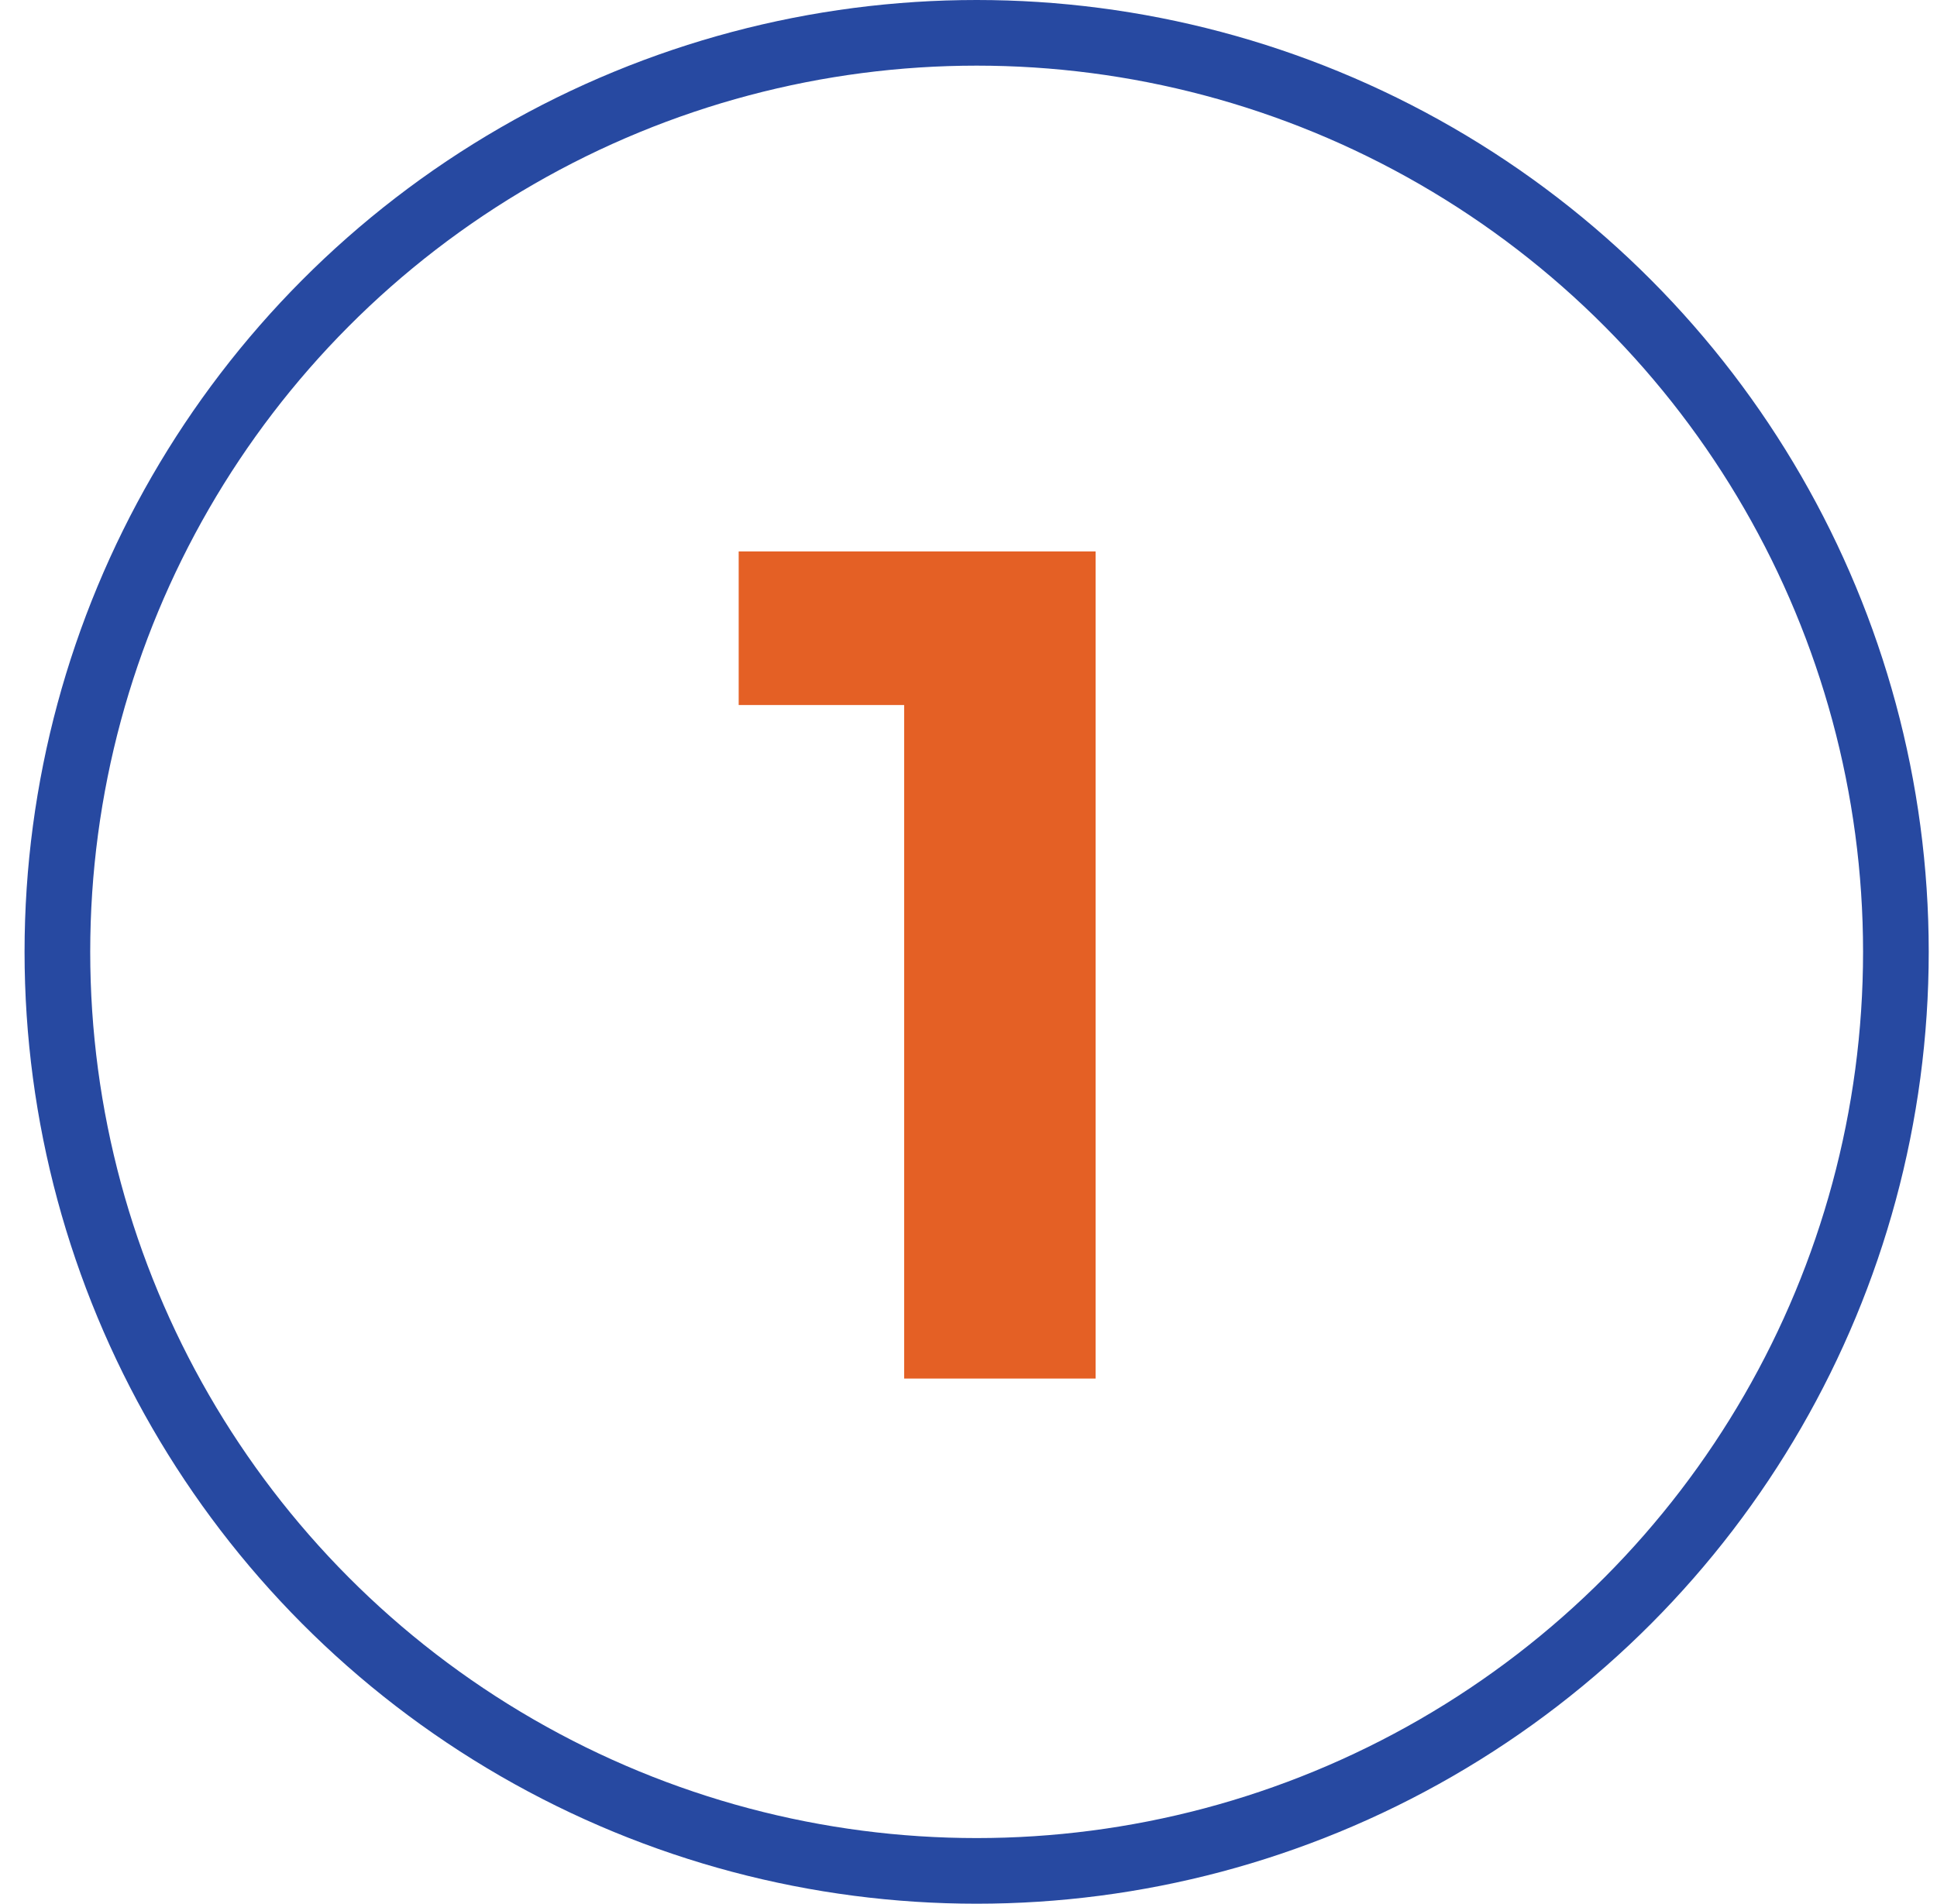 <svg width="59" height="58" viewBox="0 0 59 58" fill="none" xmlns="http://www.w3.org/2000/svg">
<circle cx="29.748" cy="29" r="28" stroke="#2749A1" stroke-width="2"/>
<path d="M33.372 16.8V42H27.54V21.48H22.5V16.8H33.372Z" fill="#E46025"/>
</svg>

